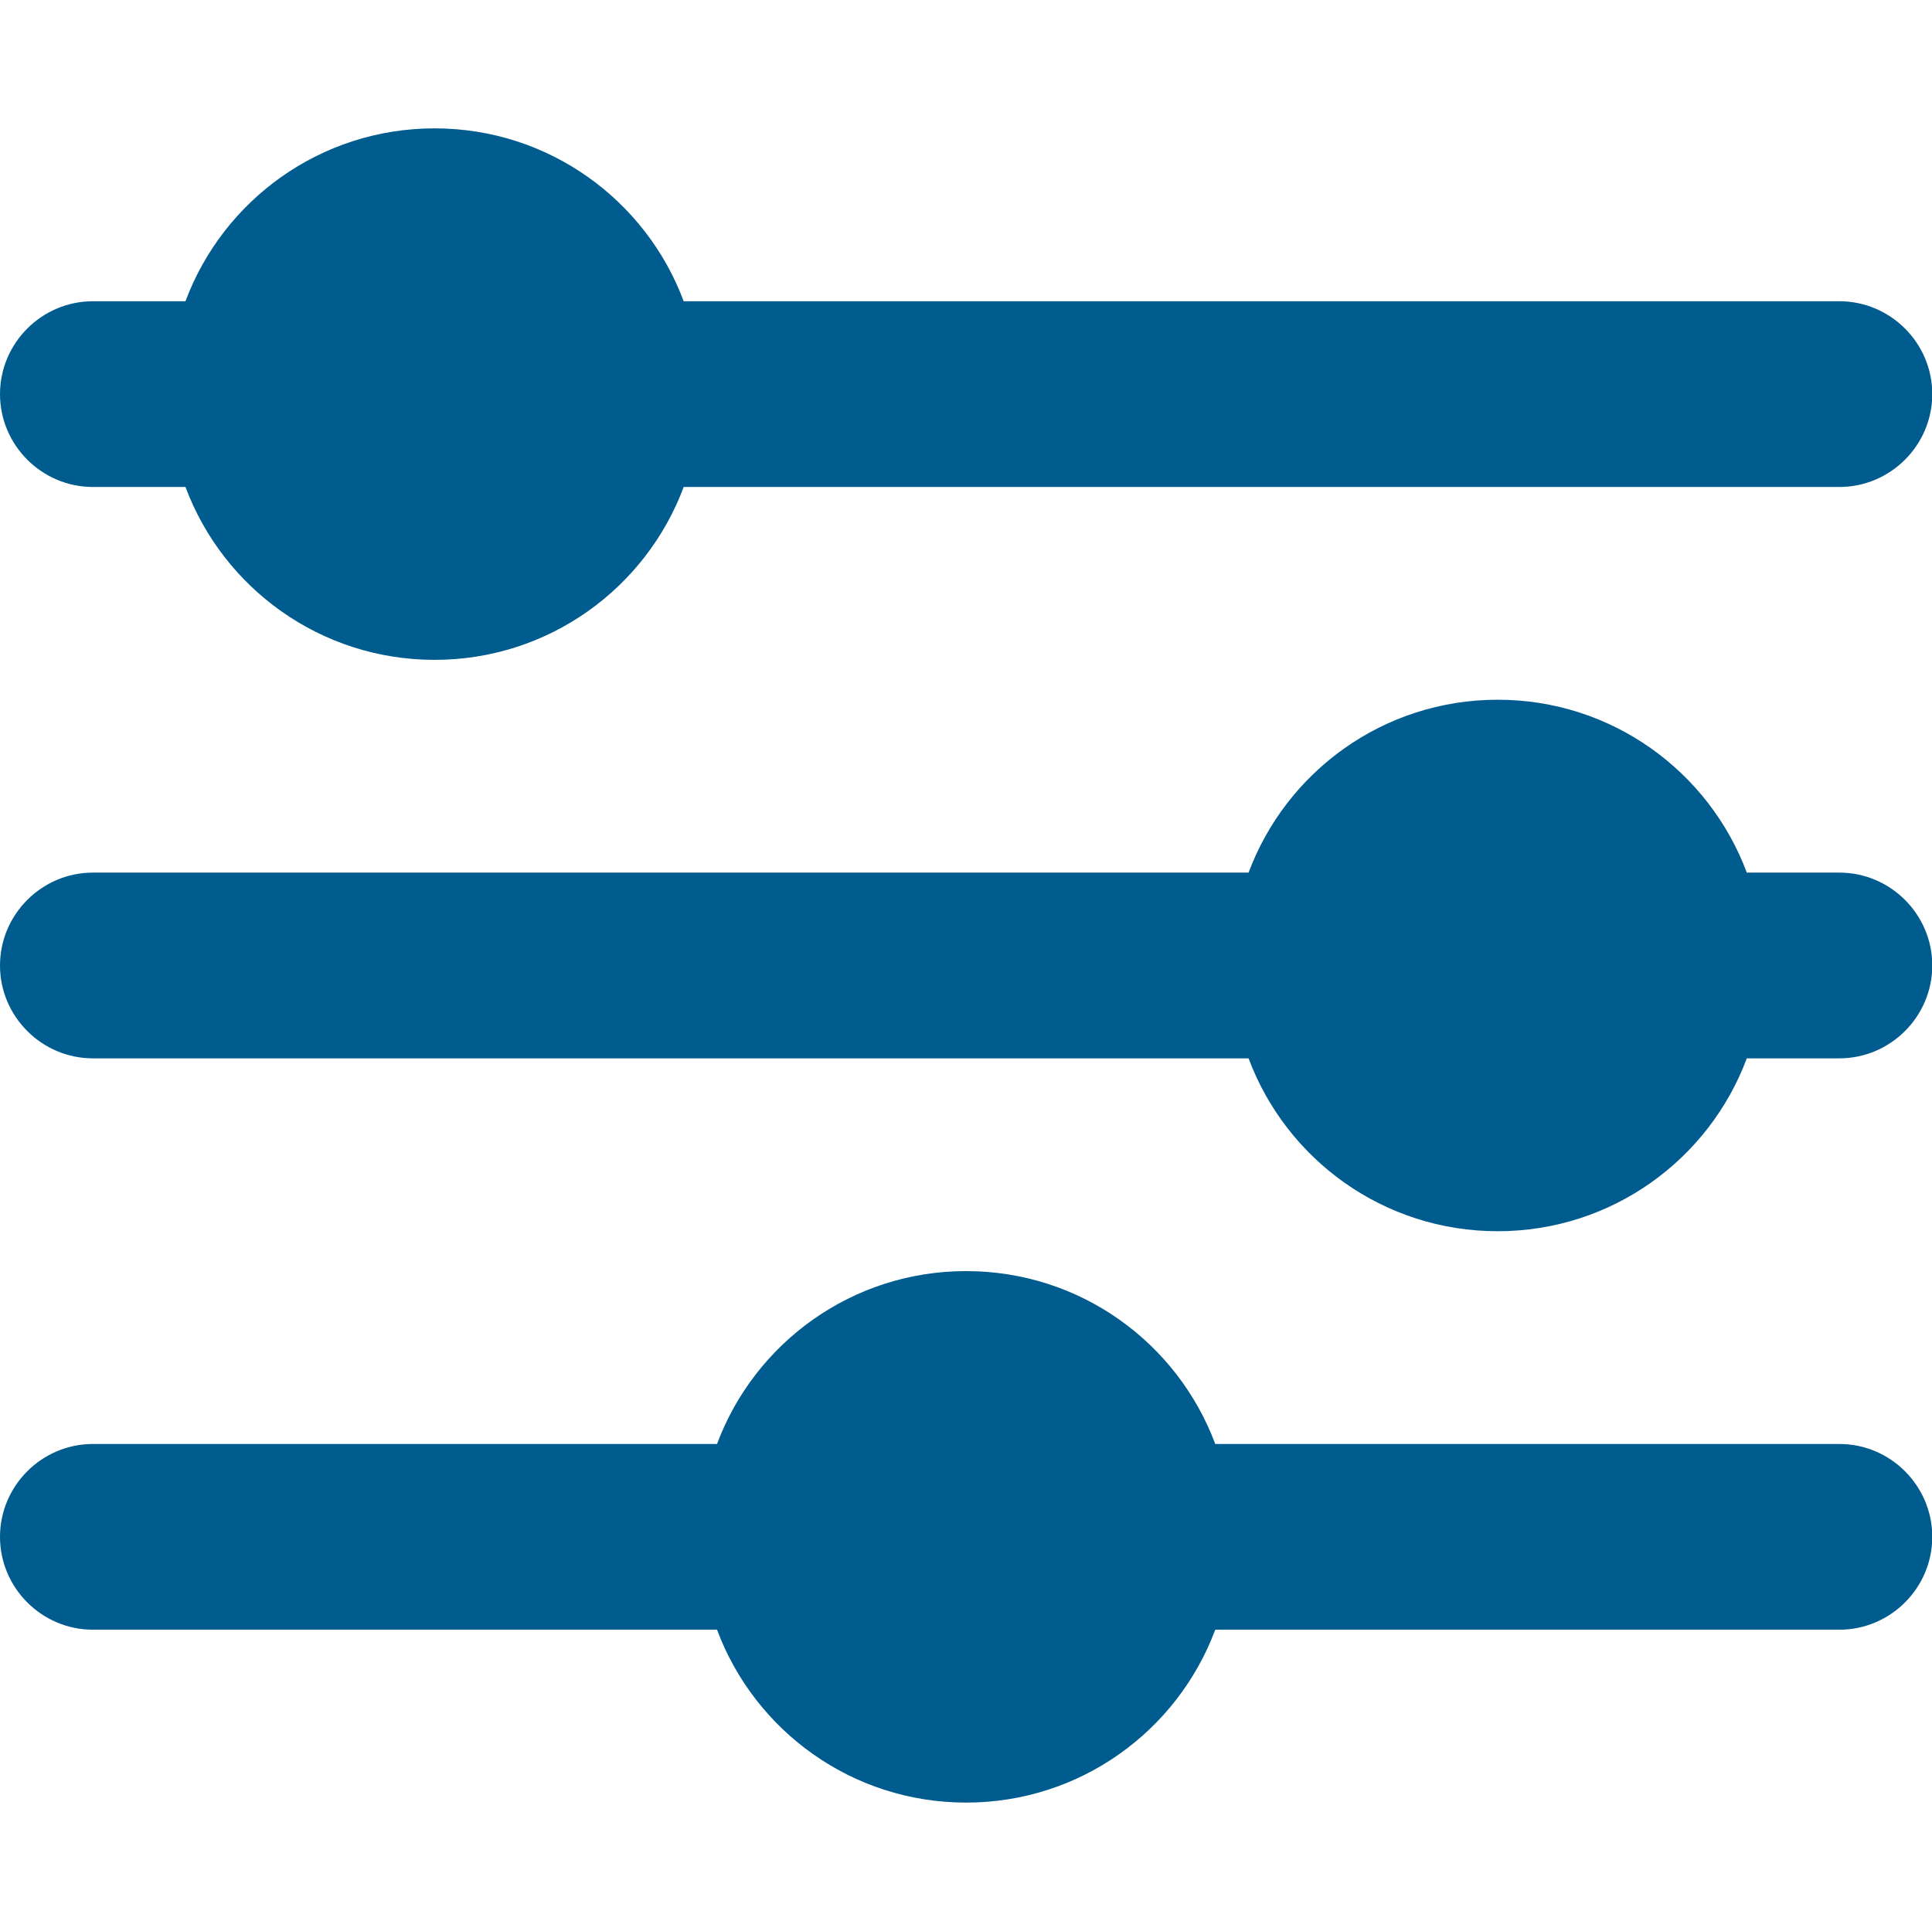 <?xml version="1.0" encoding="UTF-8"?>
<svg id="Layer_1" data-name="Layer 1" xmlns="http://www.w3.org/2000/svg" width="70.73" height="70.7" viewBox="0 0 70.73 70.7">
  <defs>
    <style>
      .cls-1 {
        fill: #005c8f;
        fill-rule: evenodd;
      }
    </style>
  </defs>
  <path class="cls-1" d="M3.4,11.03h3.39c1.38-3.7,4.94-6.33,9.12-6.33s7.74,2.63,9.12,6.33h42.31c1.87,0,3.4,1.53,3.4,3.4h0c0,1.87-1.53,3.4-3.4,3.4H25.03c-1.38,3.7-4.94,6.33-9.12,6.33s-7.74-2.63-9.12-6.33h-3.39c-1.87,0-3.4-1.53-3.4-3.4h0c0-1.87,1.53-3.4,3.4-3.4h0ZM35.37,46.54c4.18,0,7.74,2.63,9.12,6.33h22.85c1.87,0,3.4,1.53,3.4,3.4h0c0,1.87-1.53,3.4-3.4,3.4h-22.85c-1.38,3.7-4.94,6.33-9.12,6.33s-7.74-2.63-9.12-6.33H3.4c-1.87,0-3.4-1.53-3.4-3.4h0c0-1.87,1.53-3.4,3.4-3.4h22.85c1.38-3.7,4.94-6.33,9.12-6.33h0ZM54.83,25.62c4.18,0,7.74,2.63,9.12,6.33h3.39c1.87,0,3.4,1.53,3.4,3.4h0c0,1.87-1.53,3.4-3.4,3.4h-3.39c-1.38,3.7-4.94,6.33-9.12,6.33s-7.74-2.63-9.12-6.33H3.4c-1.87,0-3.4-1.53-3.4-3.4h0c0-1.87,1.53-3.4,3.4-3.4h42.31c1.38-3.7,4.94-6.33,9.12-6.33h0Z"/>
</svg>
